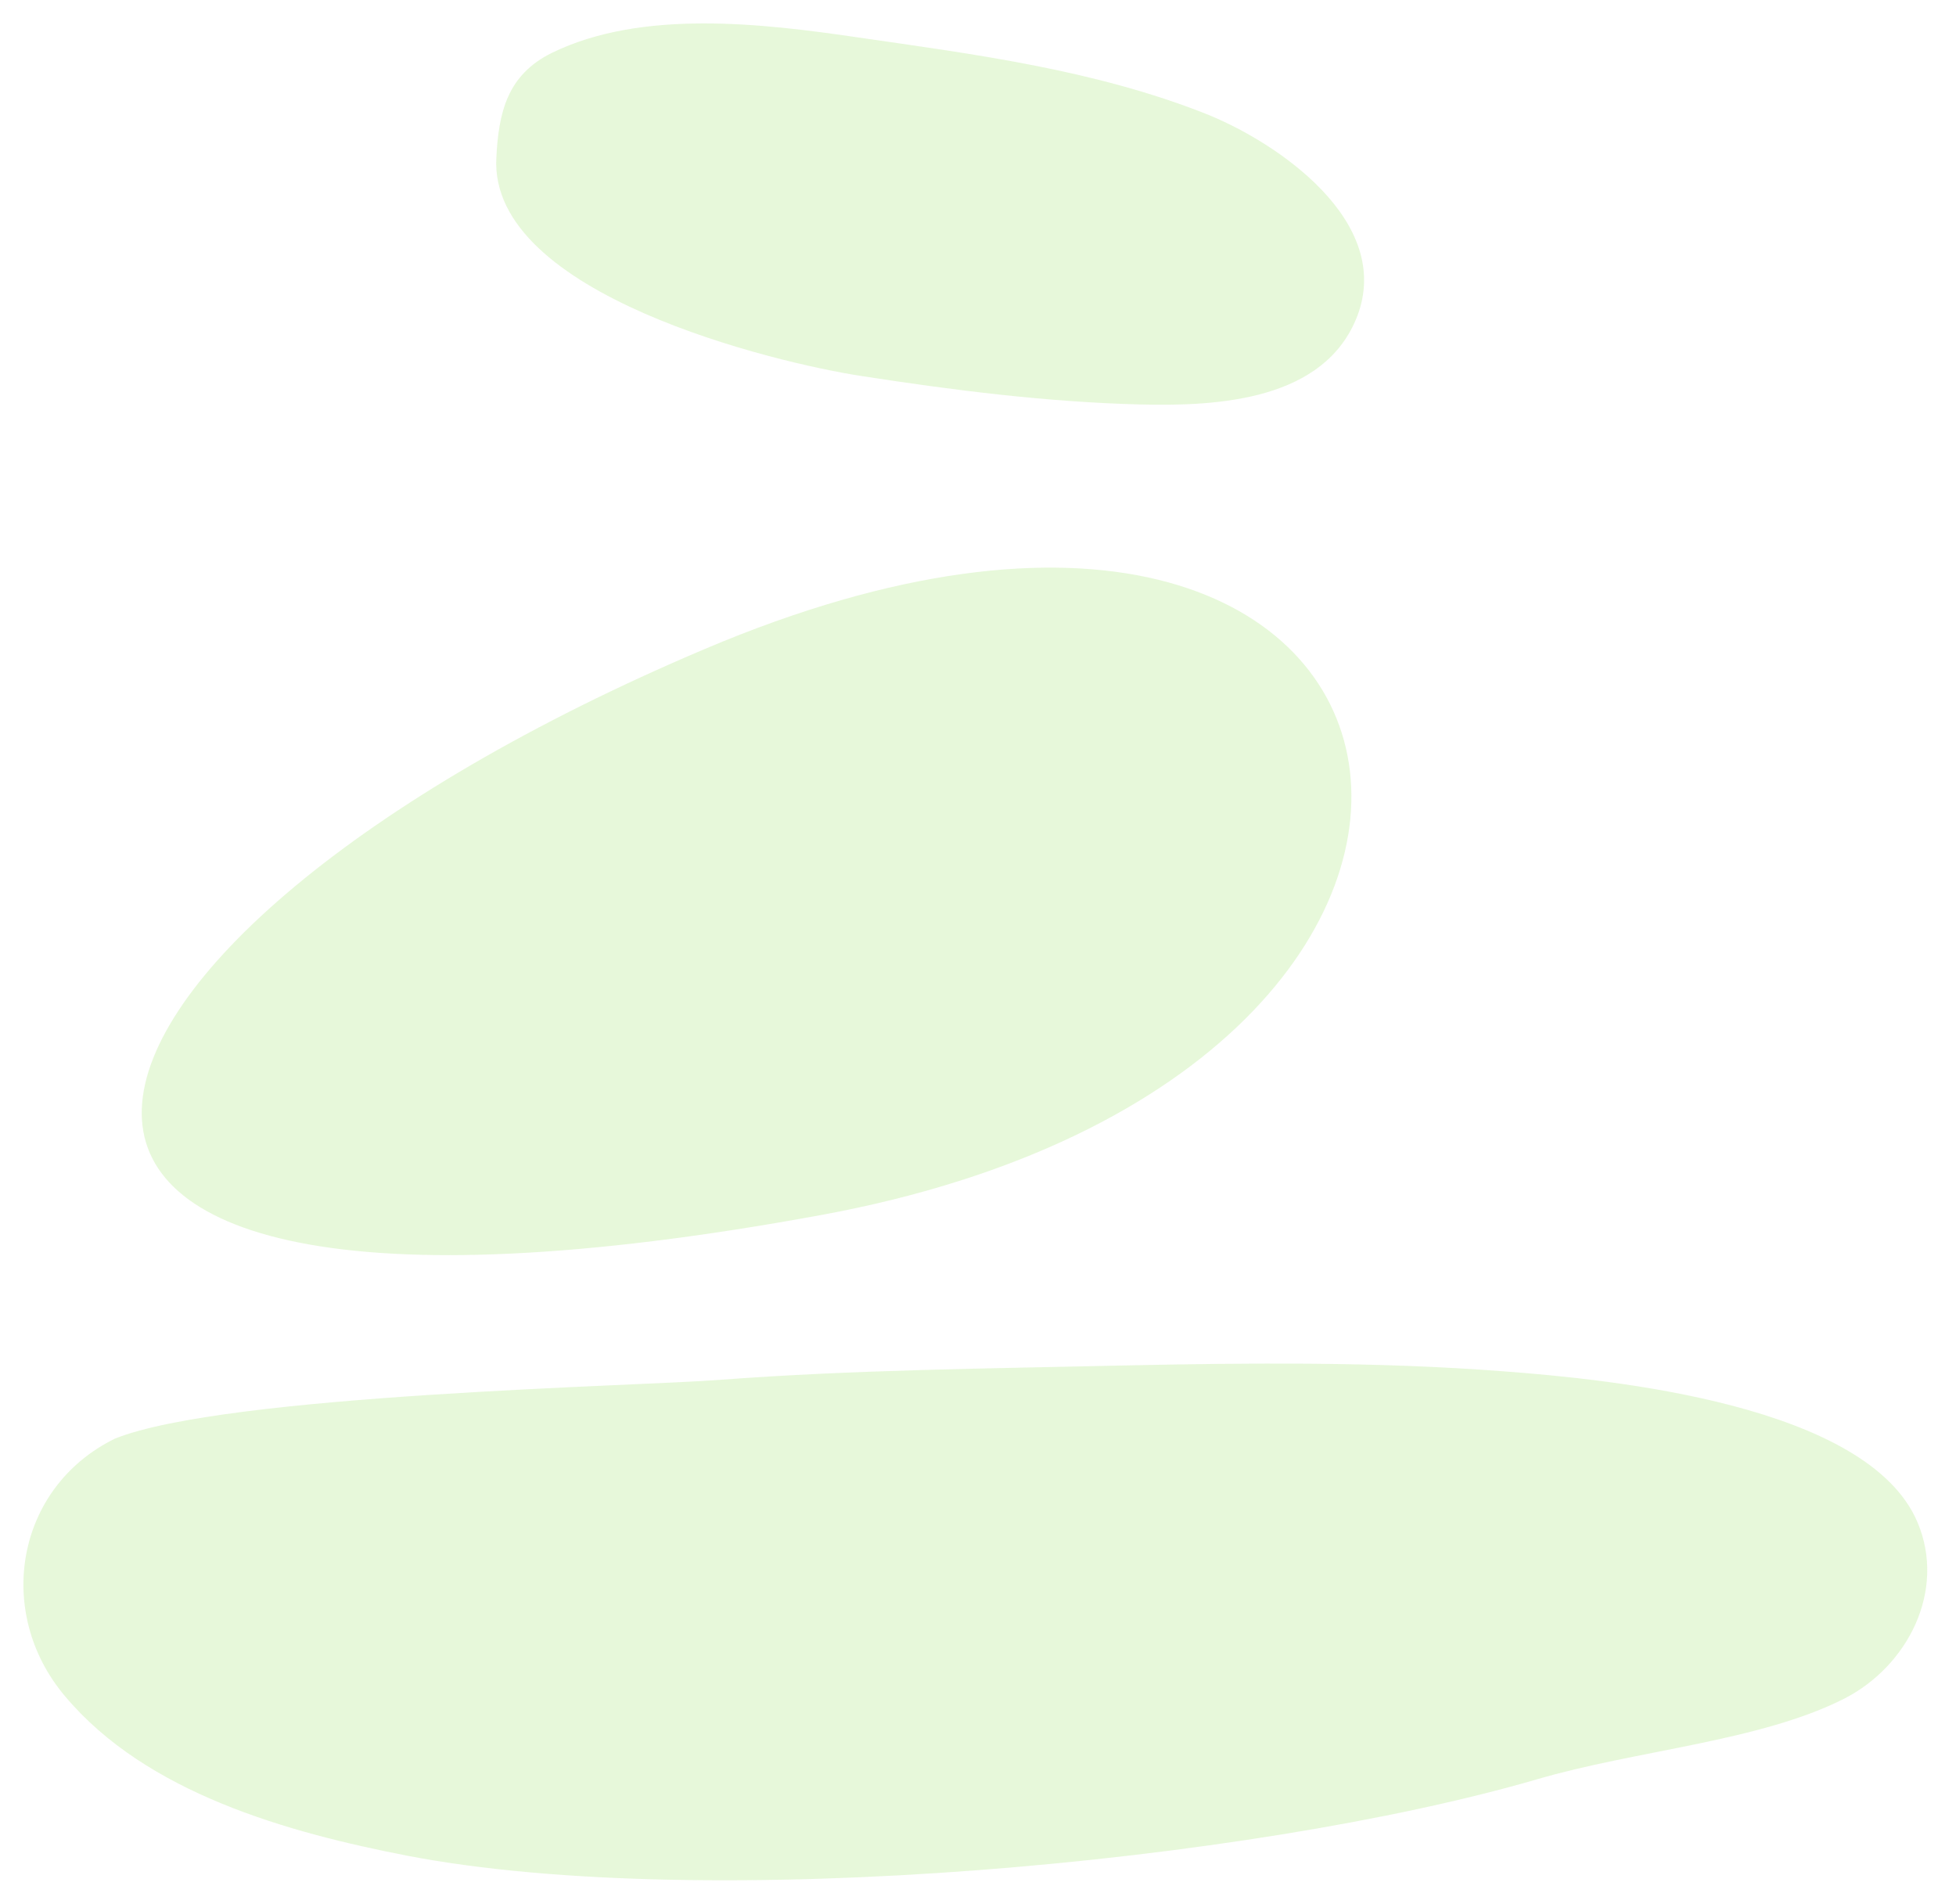 <svg width="334" height="325" viewBox="0 0 334 325" fill="none" xmlns="http://www.w3.org/2000/svg">
<g filter="url(#filter0_f_59_17714)">
<path d="M327.419 259.865C318.898 239.786 275.174 235.493 256.68 234.106C235.083 232.454 213.353 232.653 191.755 233.115C168.77 233.643 145.851 233.841 122.998 235.559C108.798 236.682 38.588 238.002 19.632 245.598C2.657 253.92 -0.975 275.32 11.112 289.586C25.048 306.165 49.156 312.836 69.499 316.799C120.62 326.64 213.749 317.921 262.361 303.787C279.467 298.767 300.471 297.314 314.935 289.983C325.767 284.435 332.372 271.555 327.419 259.865Z" fill="#C4EEA2" fill-opacity="0.4"/>
<path d="M205.953 19.448C186.931 11.918 166.456 9.276 146.377 6.37C130.129 3.992 109.588 1.548 94.265 9.012C86.603 12.777 85.15 19.183 84.754 26.911C83.433 50.358 132.771 61.983 146.905 64.162C162.625 66.606 178.807 68.654 194.725 69.05C208 69.38 226.23 68.389 231.778 53.925C237.92 37.743 218.04 24.269 205.953 19.448Z" fill="#C4EEA2" fill-opacity="0.4"/>
<path fill-rule="evenodd" clip-rule="evenodd" d="M120.357 110.793C1.998 160.924 -24.289 237.672 140.238 207.422C275.308 182.588 251.398 55.246 120.357 110.793Z" fill="#C4EEA2" fill-opacity="0.4"/>
</g>
<defs>
<filter id="filter0_f_59_17714" x="0" y="0" width="333.091" height="325" filterUnits="userSpaceOnUse" color-interpolation-filters="sRGB">
<feFlood flood-opacity="0" result="BackgroundImageFix"/>
<feBlend mode="normal" in="SourceGraphic" in2="BackgroundImageFix" result="shape"/>
<feGaussianBlur stdDeviation="2" result="effect1_foregroundBlur_59_17714"/>
</filter>
</defs>
</svg>
